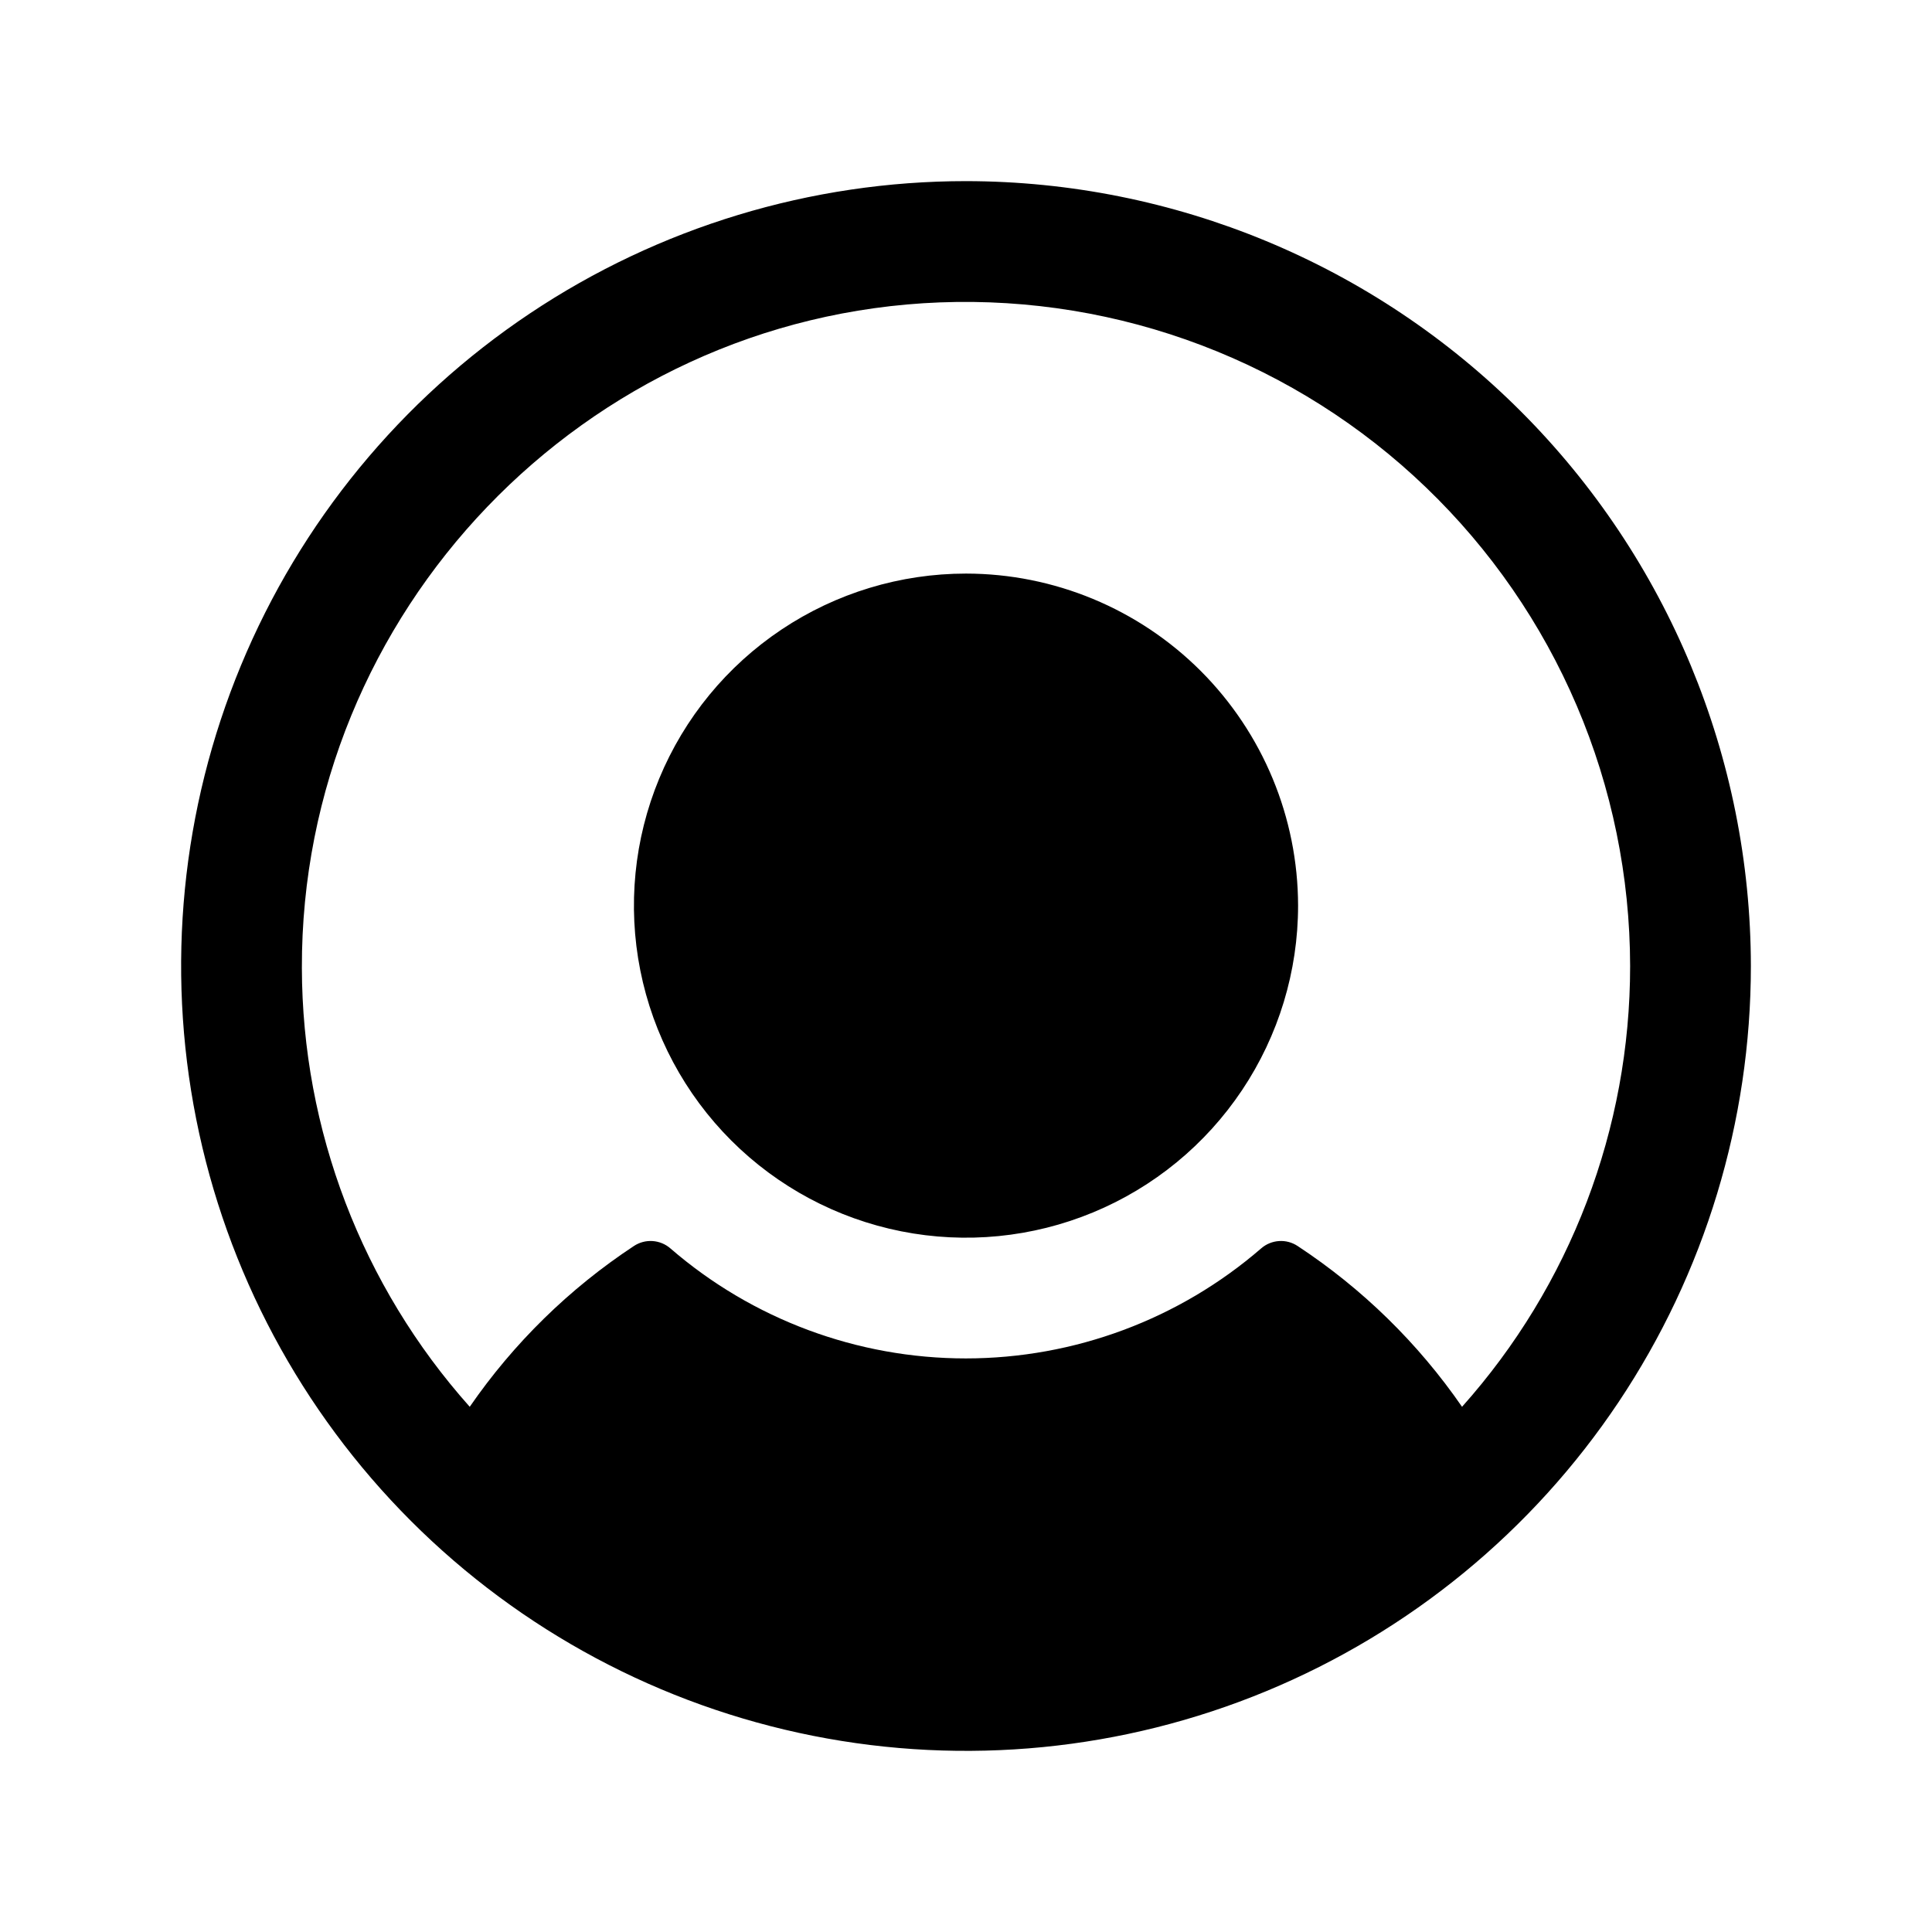 <svg width="52" height="52" viewBox="0 0 52 52" fill="none" xmlns="http://www.w3.org/2000/svg">
<path d="M34.938 24.375C34.938 26.143 34.413 27.871 33.431 29.34C32.449 30.81 31.053 31.956 29.42 32.632C27.787 33.309 25.99 33.486 24.256 33.141C22.523 32.796 20.93 31.945 19.68 30.695C18.43 29.445 17.579 27.852 17.234 26.119C16.889 24.385 17.066 22.588 17.743 20.955C18.419 19.322 19.565 17.926 21.035 16.944C22.504 15.962 24.232 15.438 26 15.438C28.37 15.44 30.641 16.383 32.317 18.058C33.992 19.734 34.935 22.006 34.938 24.375ZM47.125 26C47.125 30.178 45.886 34.262 43.565 37.736C41.244 41.21 37.944 43.918 34.084 45.517C30.224 47.116 25.977 47.534 21.879 46.719C17.781 45.904 14.017 43.892 11.062 40.938C8.108 37.983 6.096 34.219 5.281 30.121C4.466 26.023 4.884 21.776 6.483 17.916C8.082 14.056 10.79 10.756 14.264 8.435C17.738 6.114 21.822 4.875 26 4.875C31.601 4.881 36.971 7.108 40.931 11.069C44.892 15.029 47.119 20.399 47.125 26ZM43.875 26C43.872 23.594 43.385 21.213 42.441 19C41.497 16.787 40.117 14.787 38.382 13.12C36.648 11.452 34.595 10.152 32.346 9.296C30.097 8.44 27.699 8.047 25.295 8.139C15.728 8.509 8.099 16.477 8.125 26.051C8.134 30.409 9.742 34.612 12.643 37.864C13.824 36.151 15.325 34.681 17.062 33.536C17.211 33.438 17.387 33.391 17.564 33.403C17.741 33.415 17.91 33.484 18.044 33.601C20.252 35.511 23.074 36.562 25.994 36.562C28.914 36.562 31.736 35.511 33.944 33.601C34.078 33.484 34.247 33.415 34.424 33.403C34.601 33.391 34.777 33.438 34.925 33.536C36.665 34.681 38.168 36.15 39.351 37.864C42.267 34.6 43.877 30.377 43.875 26Z" fill="black"/>
</svg>
